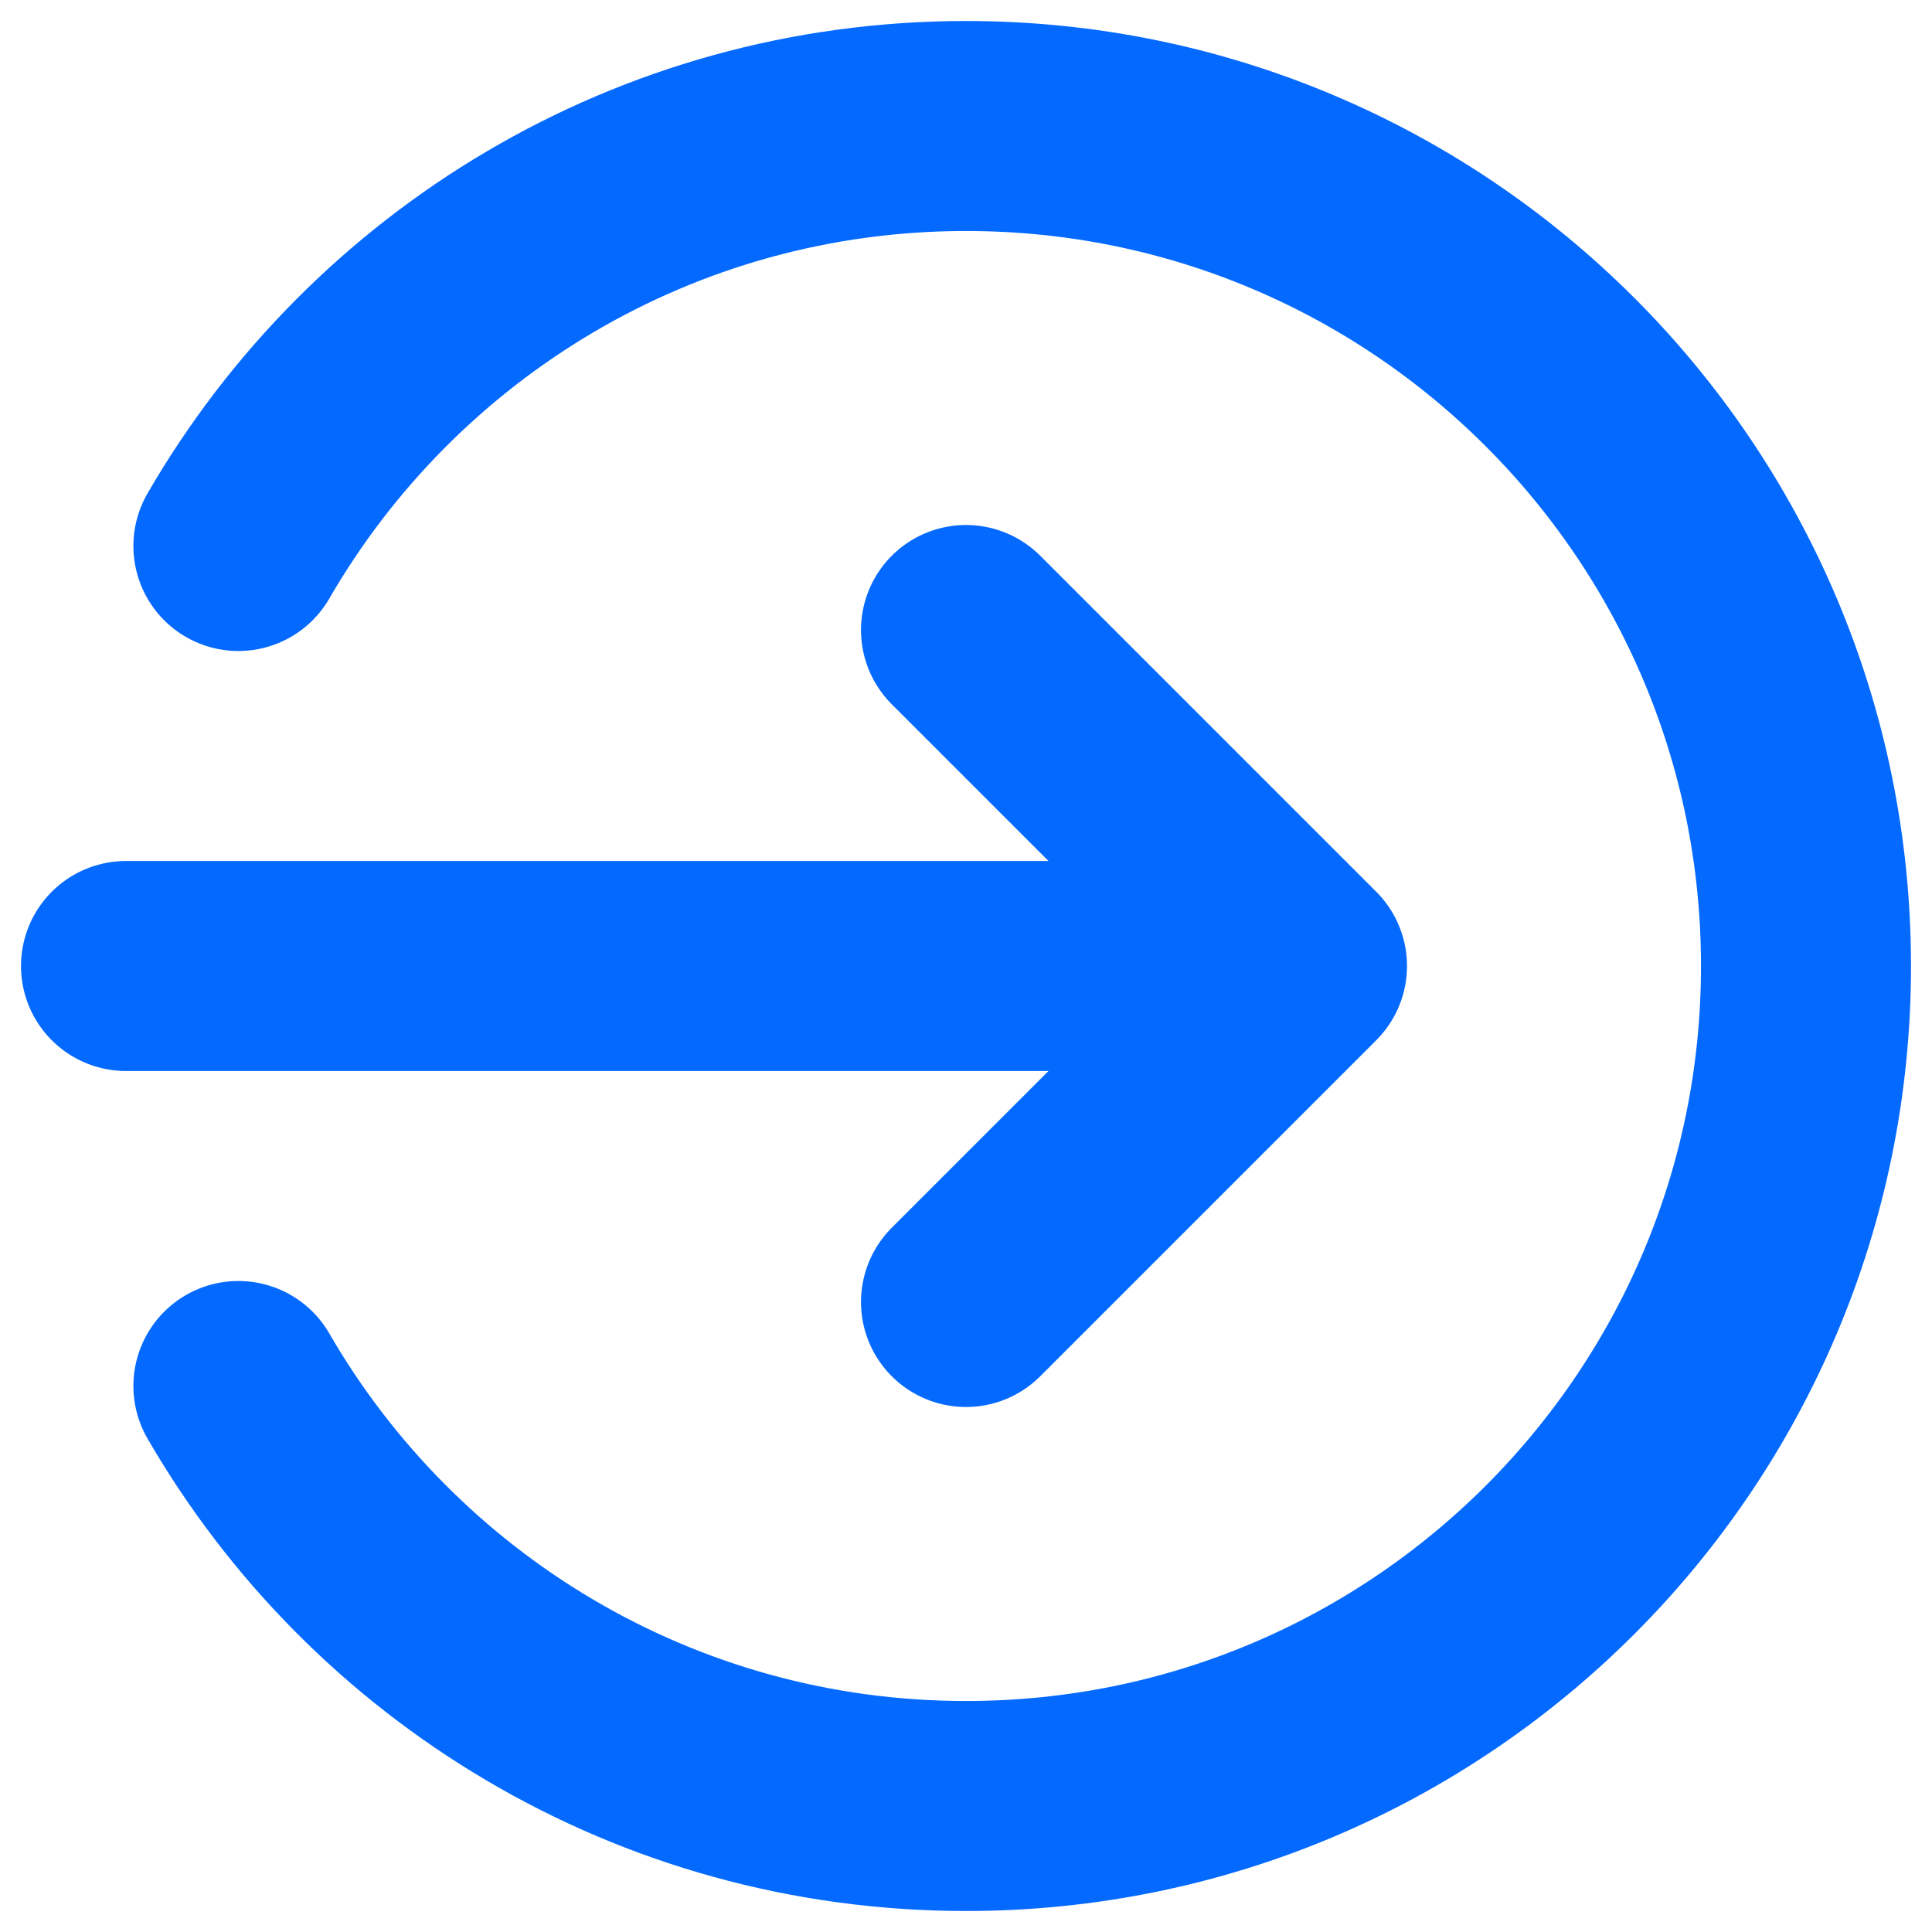 <?xml version="1.0" encoding="UTF-8"?> <svg xmlns="http://www.w3.org/2000/svg" width="46" height="46" viewBox="0 0 46 46" fill="none"> <path d="M5.676 13C9.134 7.022 15.597 3 23 3C34.046 3 43 11.954 43 23C43 34.046 34.046 43 23 43C15.597 43 9.134 38.978 5.676 33M23 31L31 23M31 23L23 15M31 23H3" stroke="#0469FF" stroke-width="5" stroke-linecap="round" stroke-linejoin="round"></path> </svg> 